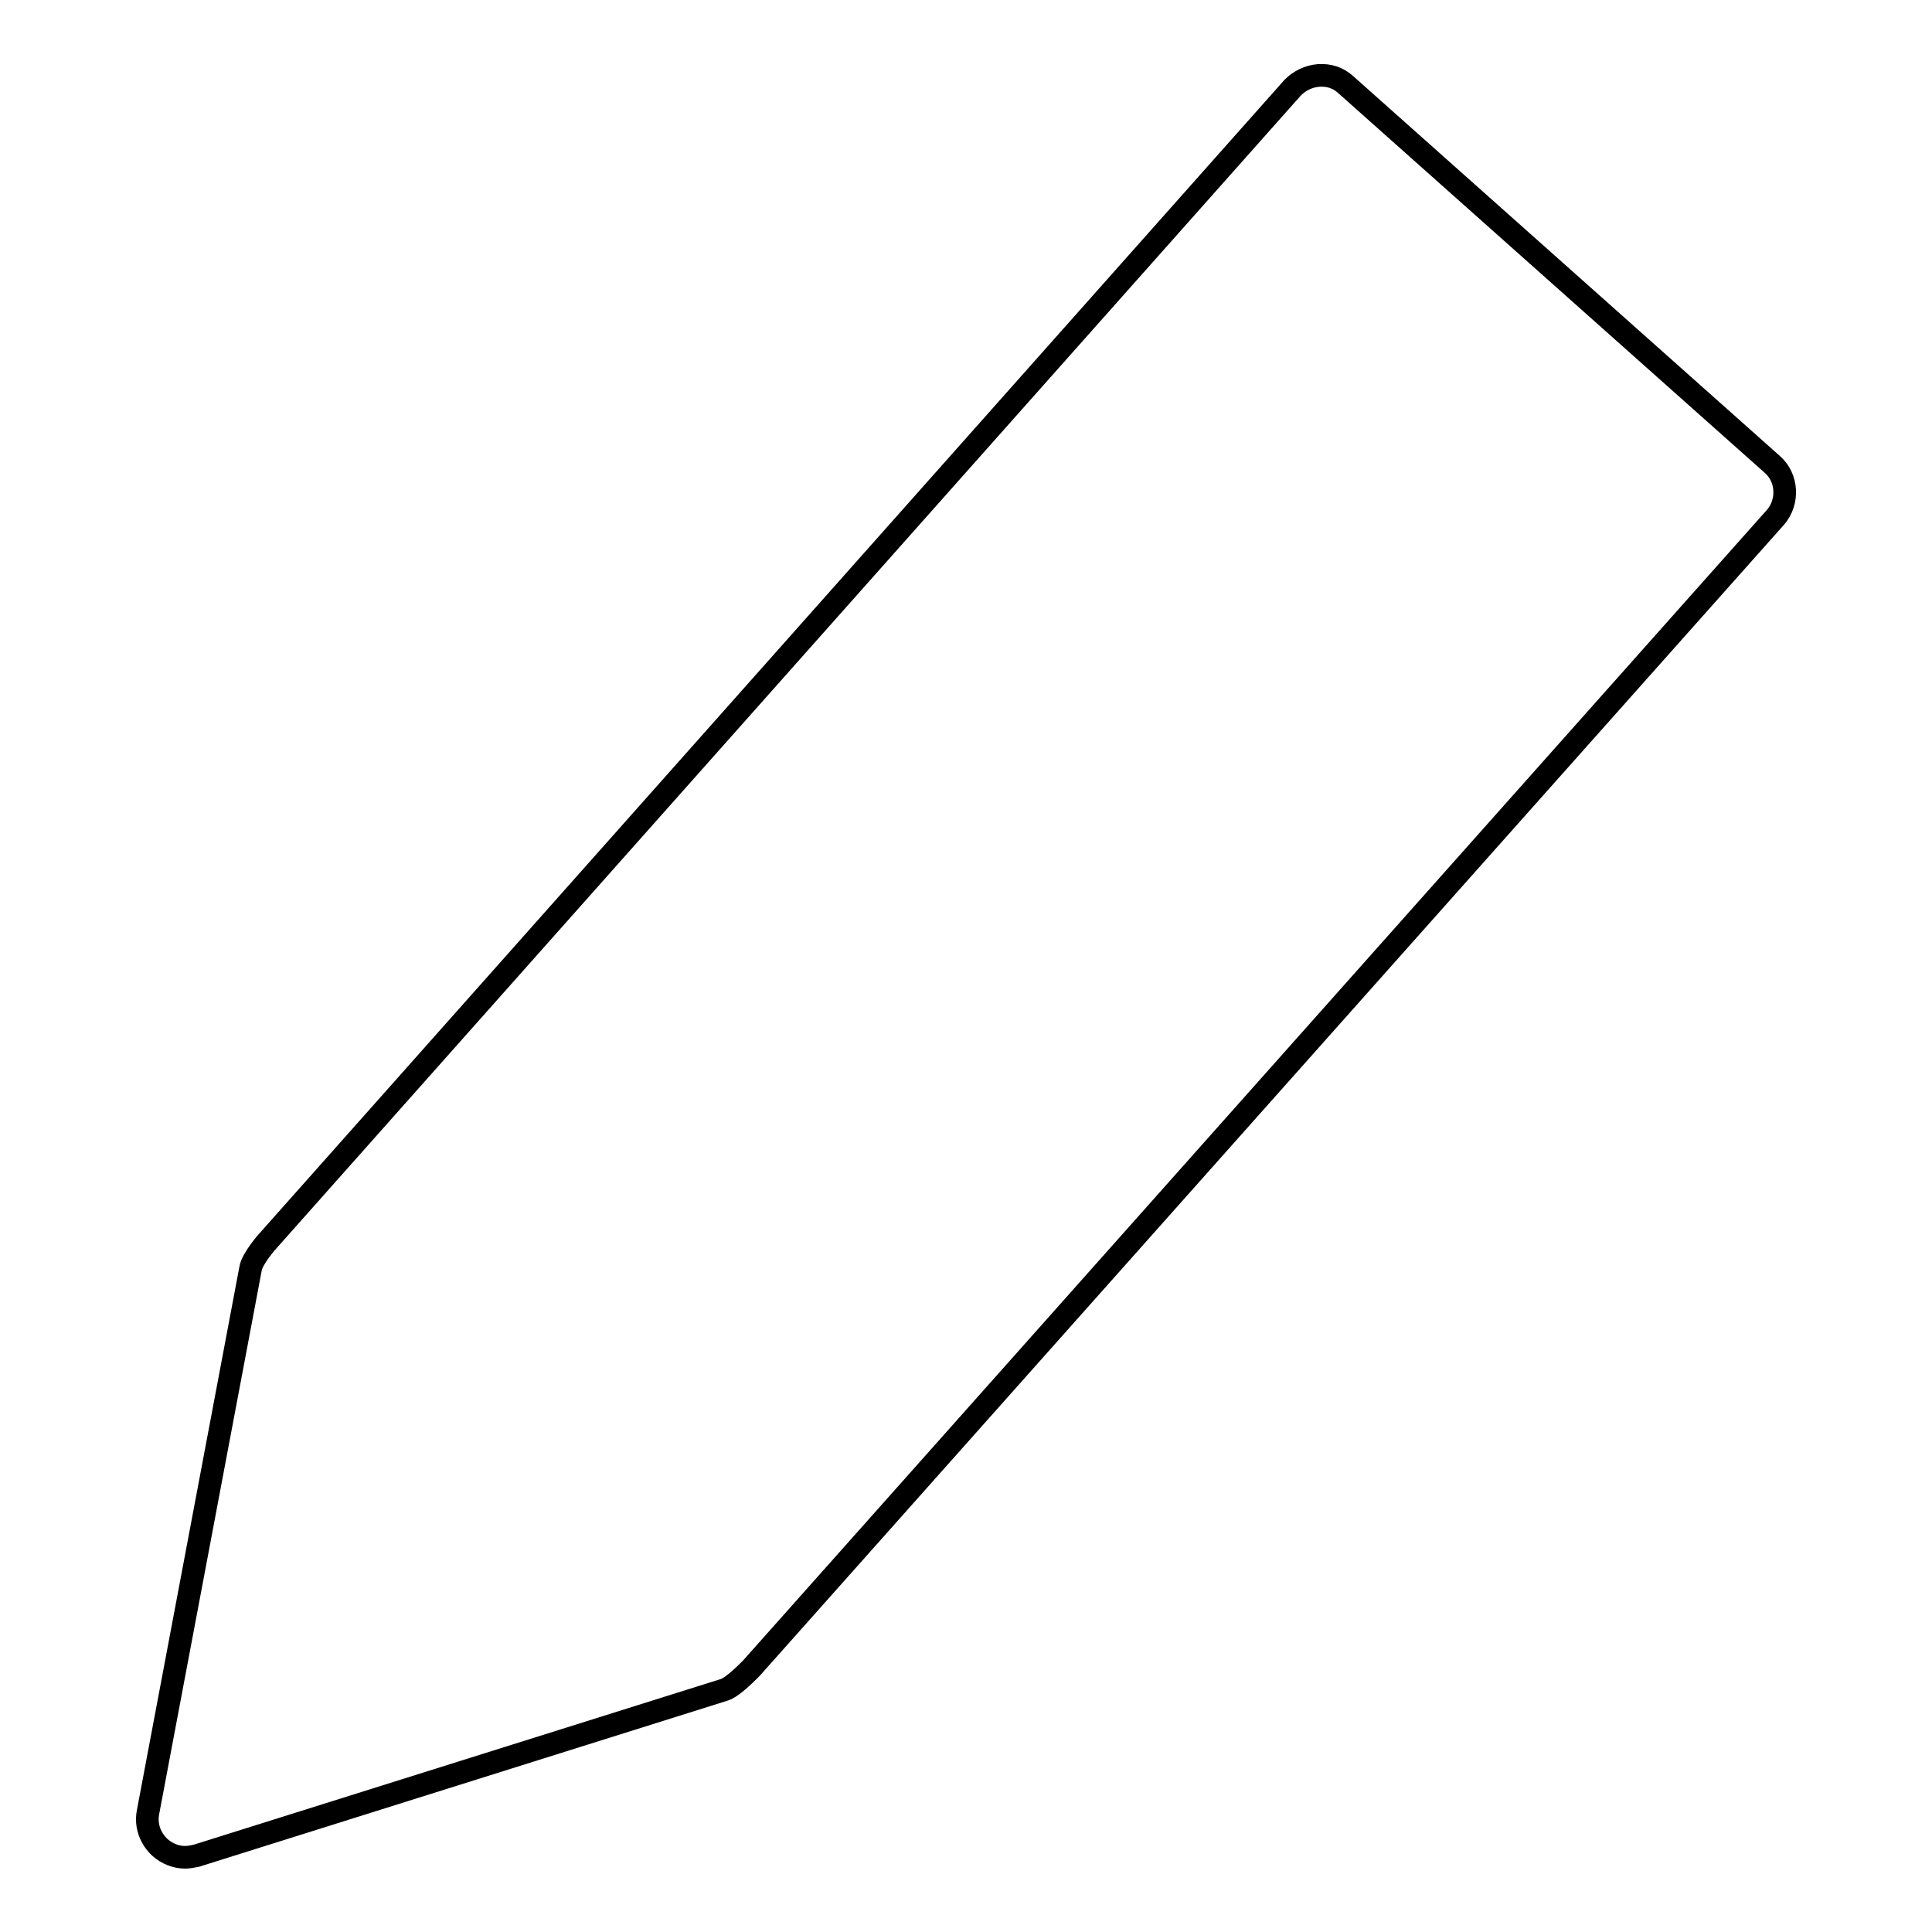 <?xml version="1.0" encoding="utf-8"?>
<!-- Svg Vector Icons : http://www.onlinewebfonts.com/icon -->
<!DOCTYPE svg PUBLIC "-//W3C//DTD SVG 1.1//EN" "http://www.w3.org/Graphics/SVG/1.1/DTD/svg11.dtd">
<svg version="1.1" xmlns="http://www.w3.org/2000/svg" xmlns:xlink="http://www.w3.org/1999/xlink" x="0px" y="0px" viewBox="0 0 256 256" enable-background="new 0 0 256 256" xml:space="preserve">
<g><g><path stroke-width="3" fill-opacity="0" stroke="#000000"  d="M234.8,61.5l-56.5-50.3c-1-0.9-2.2-1.3-3.6-1.2c-1.3,0.1-2.5,0.7-3.4,1.6L35.7,164.2c-0.3,0.3-2.3,2.6-2.5,3.9l-13.6,72.1c-0.3,1.7,0.3,3.4,1.6,4.6c0.9,0.8,2.1,1.3,3.3,1.3c0.5,0,1-0.1,1.5-0.2L96,223.9c1.2-0.4,3.3-2.6,3.6-2.9L235.3,68.5C237,66.5,236.9,63.3,234.8,61.5z"/></g></g>
</svg>